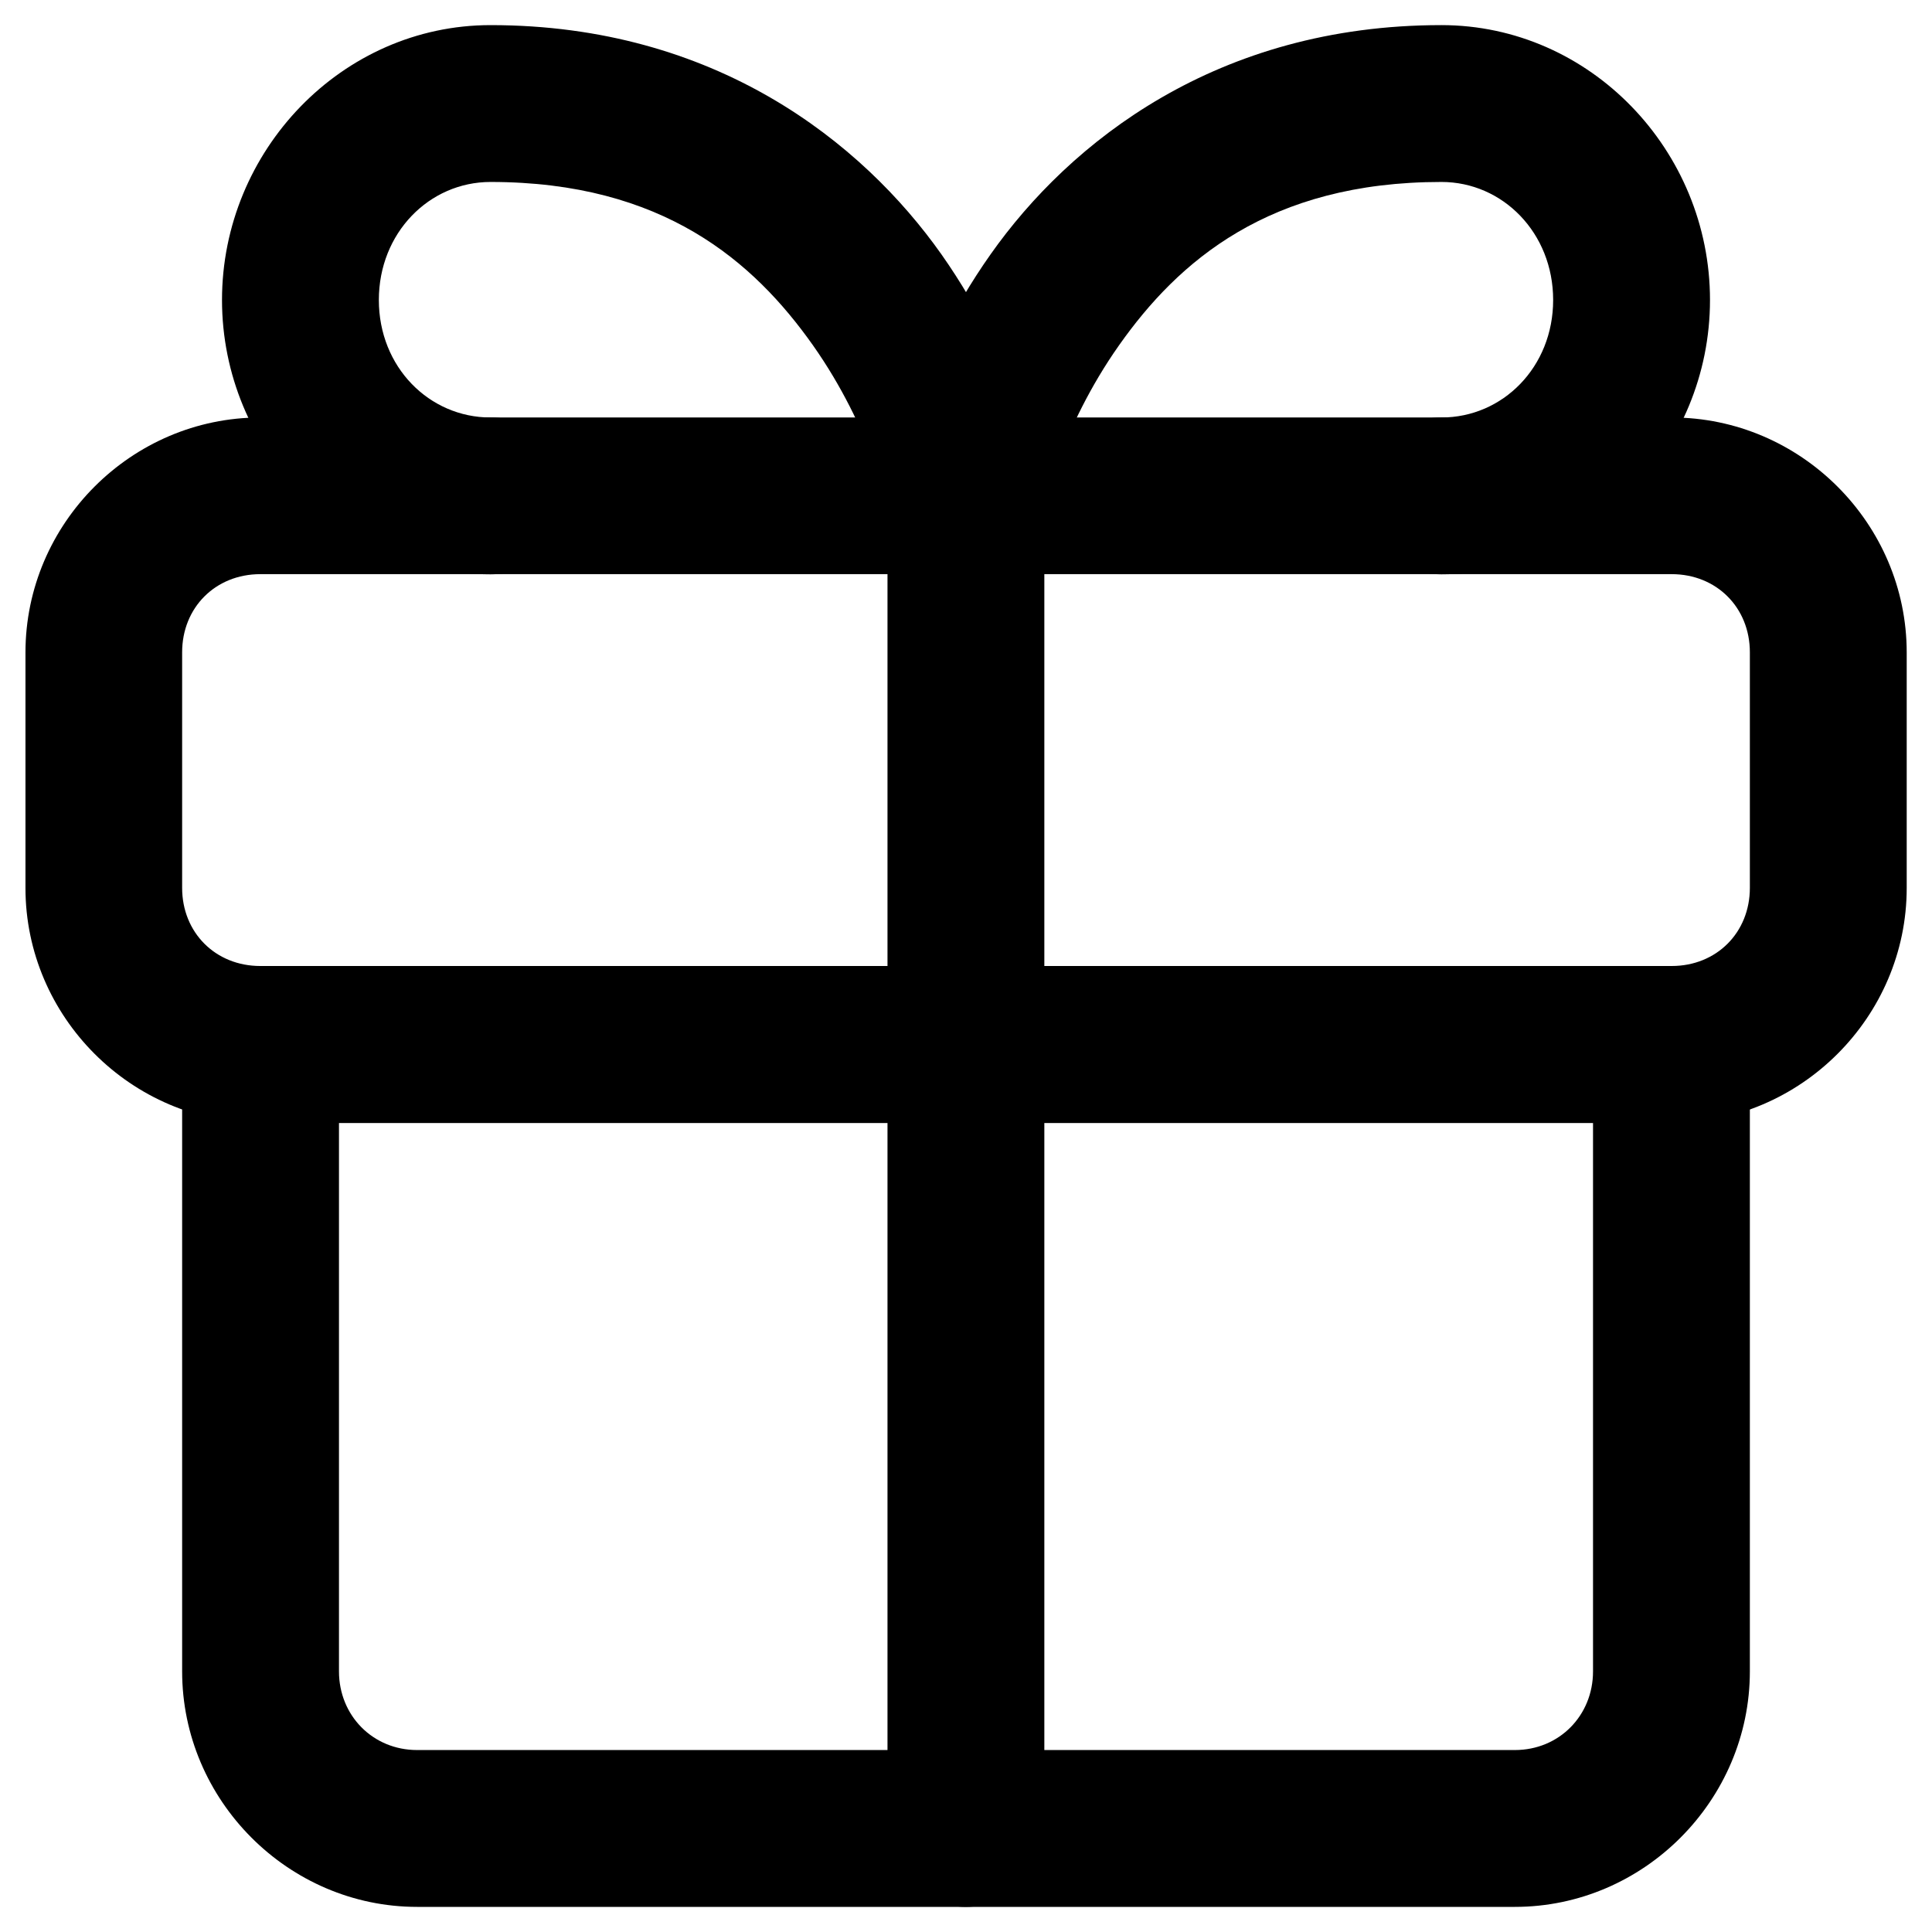 <?xml version="1.0" encoding="UTF-8"?>
<svg id="Livello_1" data-name="Livello 1" xmlns="http://www.w3.org/2000/svg" version="1.1" viewBox="0 0 110 110">
  <path d="M14.82,23.77c-7.34,0-13.37,6.04-13.37,13.38v13.41c0,7.34,6.04,13.38,13.37,13.38h80.36c7.34,0,13.38-6.04,13.38-13.38v-13.41c0-7.34-6.04-13.38-13.38-13.38H14.82ZM14.82,32.69h80.36c2.55,0,4.45,1.9,4.45,4.45v13.41c0,2.55-1.9,4.45-4.45,4.45H14.82c-2.55,0-4.45-1.9-4.45-4.45v-13.41c0-2.55,1.9-4.45,4.45-4.45Z" style="fill: #000; stroke-width: 0px;"/>
  <path d="M10.37,59.48v35.68c0,7.34,6.04,13.41,13.38,13.41h62.5c7.34,0,13.38-6.07,13.38-13.41v-35.68h-8.93v35.68c0,2.52-1.93,4.48-4.45,4.48H23.75c-2.52,0-4.45-1.96-4.45-4.48v-35.68h-8.94Z" style="fill: #000; stroke-width: 0px;"/>
  <path d="M82.06,1.43c-12.76,0-21.14,6.64-25.66,13.05-4.52,6.4-5.76,12.88-5.76,12.88l8.73,1.75s.99-4.7,4.35-9.46c3.36-4.76,8.52-9.29,18.35-9.29,3.49,0,6.36,2.9,6.36,6.72s-2.87,6.69-6.36,6.69c-2.47-.01-4.47,1.98-4.48,4.45-.01,2.48,2,4.49,4.48,4.48,8.46,0,15.29-7.11,15.29-15.62s-6.82-15.65-15.29-15.65h0Z" style="fill: #000; stroke-width: 0px;"/>
  <path d="M54.98,23.77c-2.45.01-4.44,2-4.45,4.45v75.87c0,1.18.46,2.32,1.29,3.16.84.84,1.97,1.32,3.16,1.32,1.19,0,2.33-.46,3.17-1.31.84-.84,1.31-1.99,1.31-3.17V28.22c0-1.19-.48-2.32-1.32-3.15-.84-.84-1.97-1.3-3.16-1.3h0Z" style="fill: #000; stroke-width: 0px;"/>
  <path d="M27.93,1.43c-8.46,0-15.29,7.15-15.29,15.65s6.82,15.62,15.29,15.62c2.48.01,4.49-2,4.48-4.48-.01-2.47-2.01-4.46-4.48-4.45-3.49,0-6.36-2.87-6.36-6.69s2.87-6.72,6.36-6.72c9.83,0,14.99,4.54,18.35,9.29,3.36,4.76,4.35,9.46,4.35,9.46l8.73-1.75s-1.25-6.48-5.76-12.88c-4.52-6.4-12.9-13.05-25.66-13.05h0Z" style="fill: #000; stroke-width: 0px;"/>
</svg>